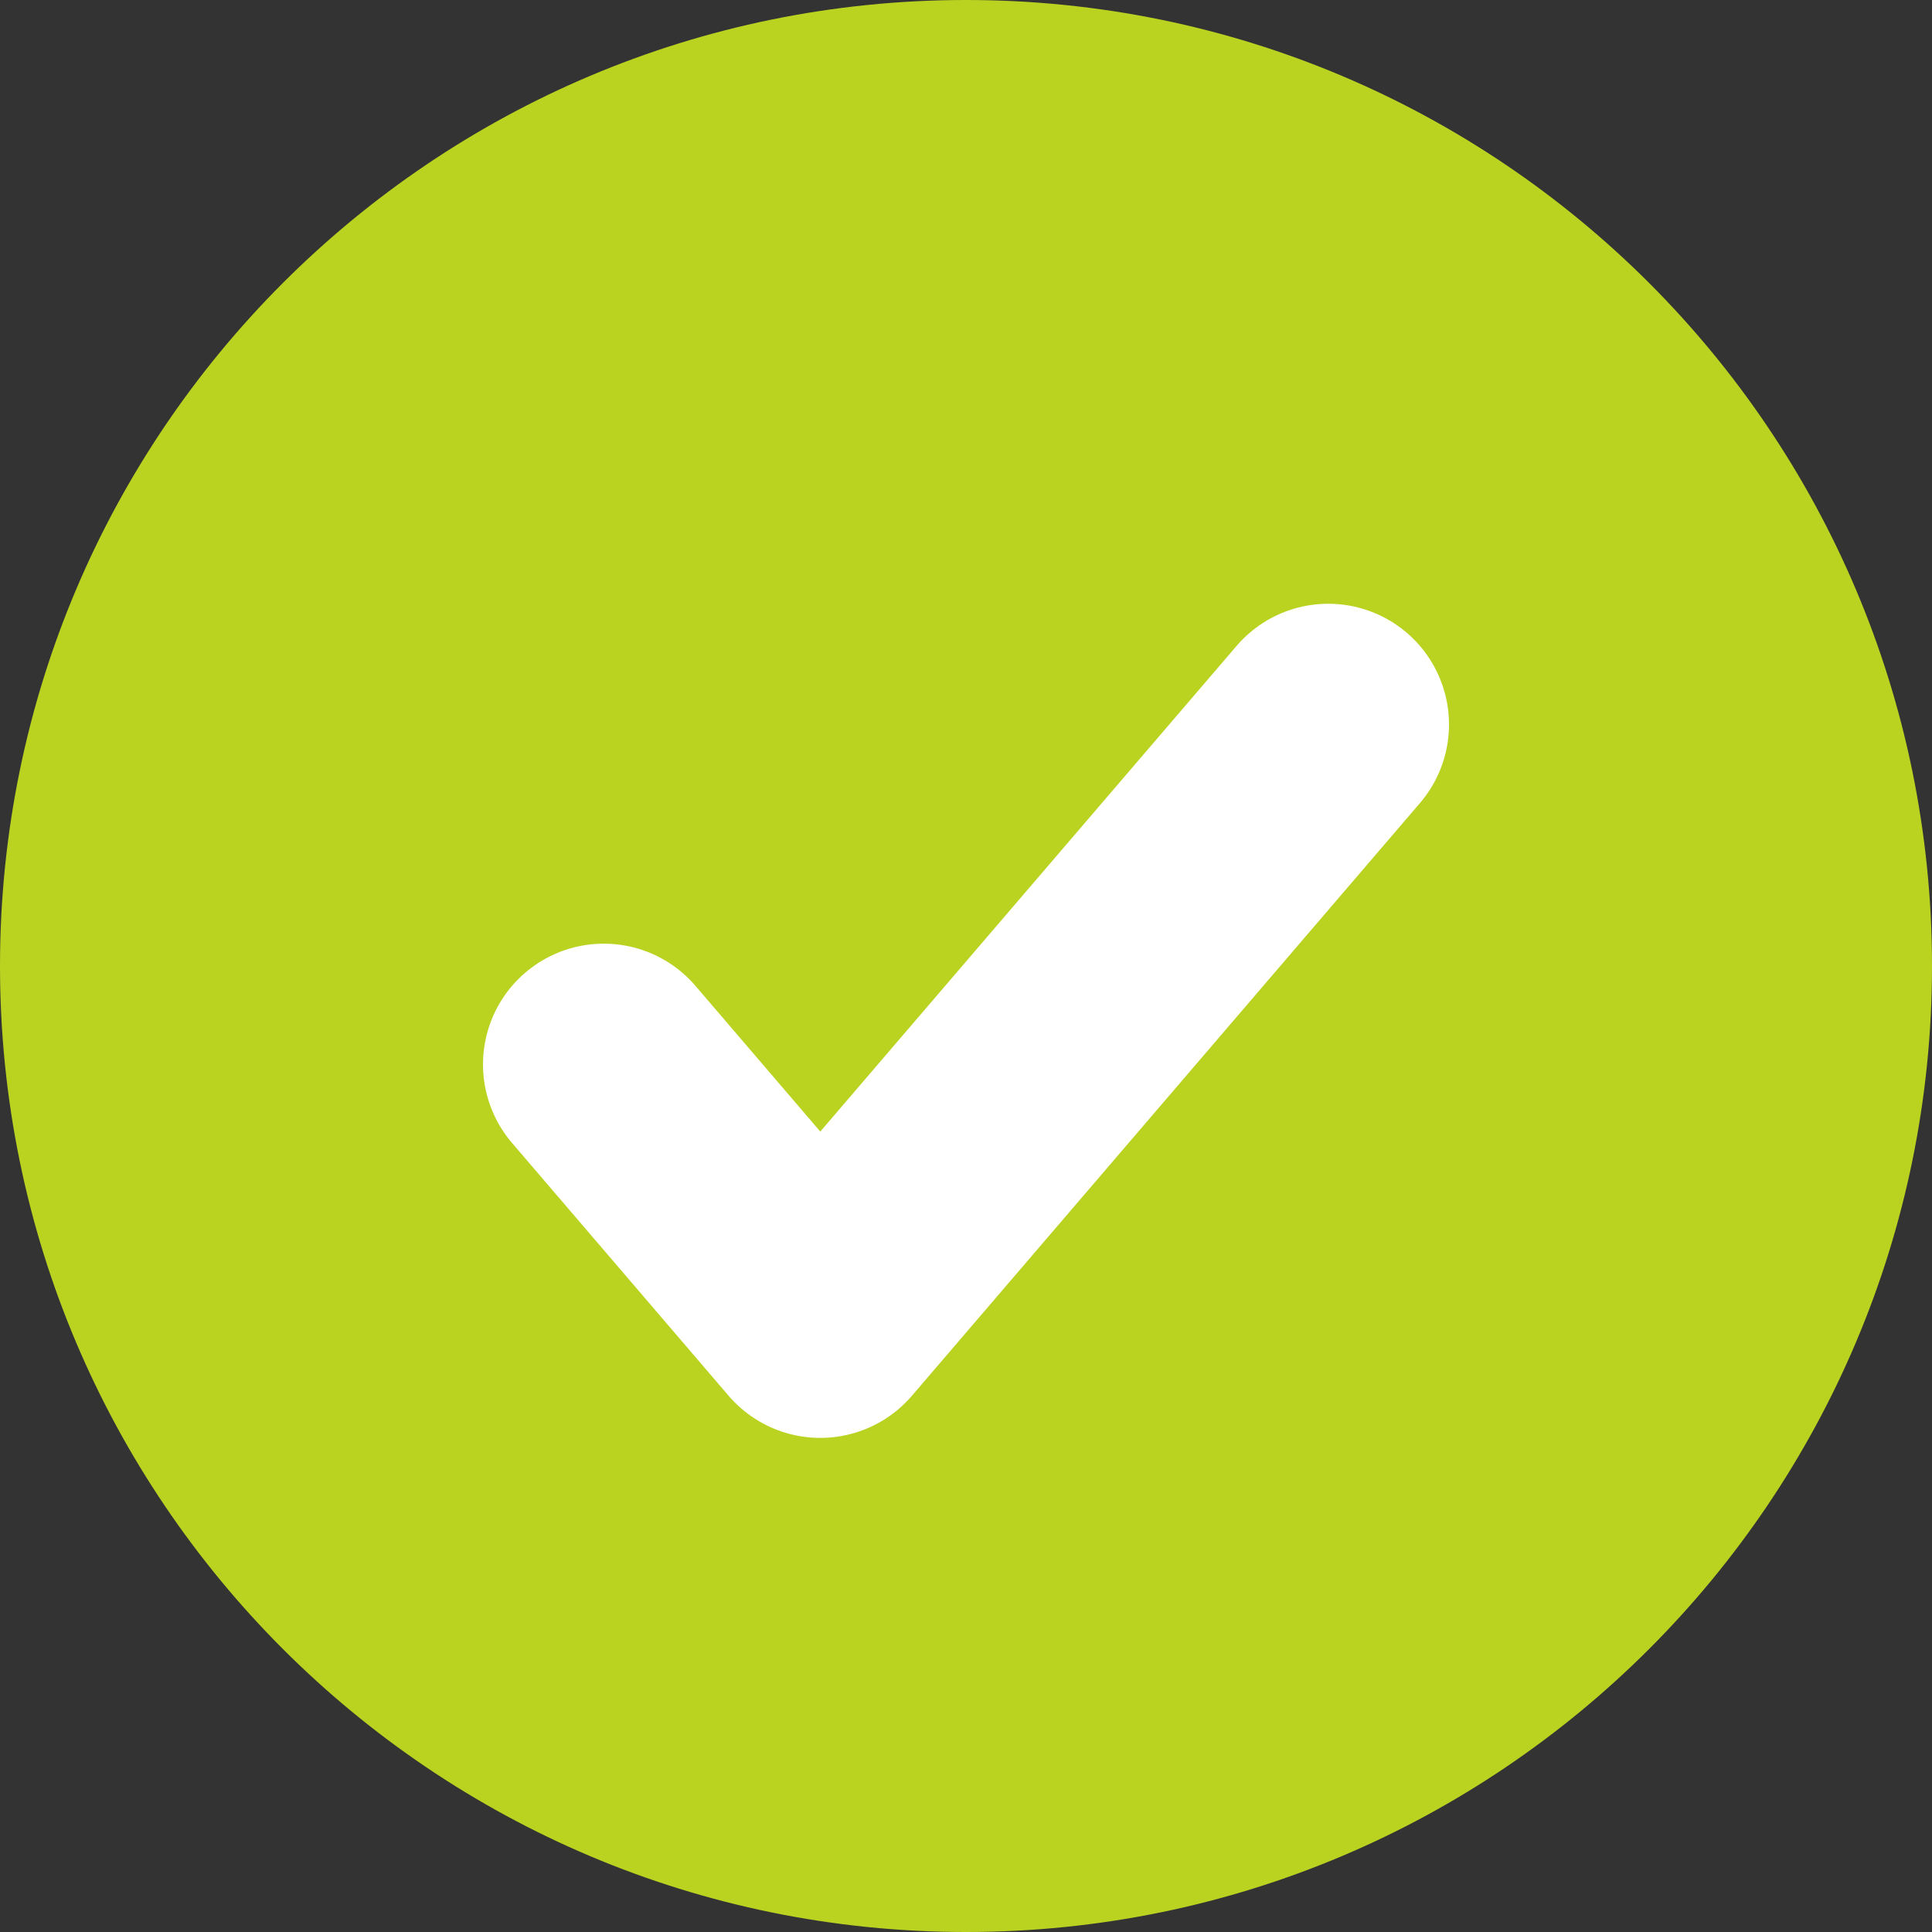 <?xml version="1.0" encoding="UTF-8"?>
<svg width="16px" height="16px" viewBox="0 0 16 16" version="1.1" xmlns="http://www.w3.org/2000/svg" xmlns:xlink="http://www.w3.org/1999/xlink">
    <rect x="0" y="0" width="16" height="16" fill="#333333" stroke="none"/>
    <!-- Generator: Sketch 51.3 (57544) - http://www.bohemiancoding.com/sketch -->
    <title>yes_icon</title>
    <desc>Created with Sketch.</desc>
    <defs></defs>
    <g id="yes_icon" stroke="none" stroke-width="1" fill="none" fill-rule="evenodd">
        <path d="M8,0 C12.418,0 16,3.581 16,8 C16,12.418 12.418,16 8,16 C3.582,16 0,12.418 0,8 C0,3.581 3.582,0 8,0" id="Fill-1" fill="#BAD321"></path>
        <polyline id="Path-3" stroke="#FFFFFF" stroke-width="2" stroke-linecap="round" stroke-linejoin="round" points="5 8.815 6.793 10.908 11 6"></polyline>
    </g>
</svg>